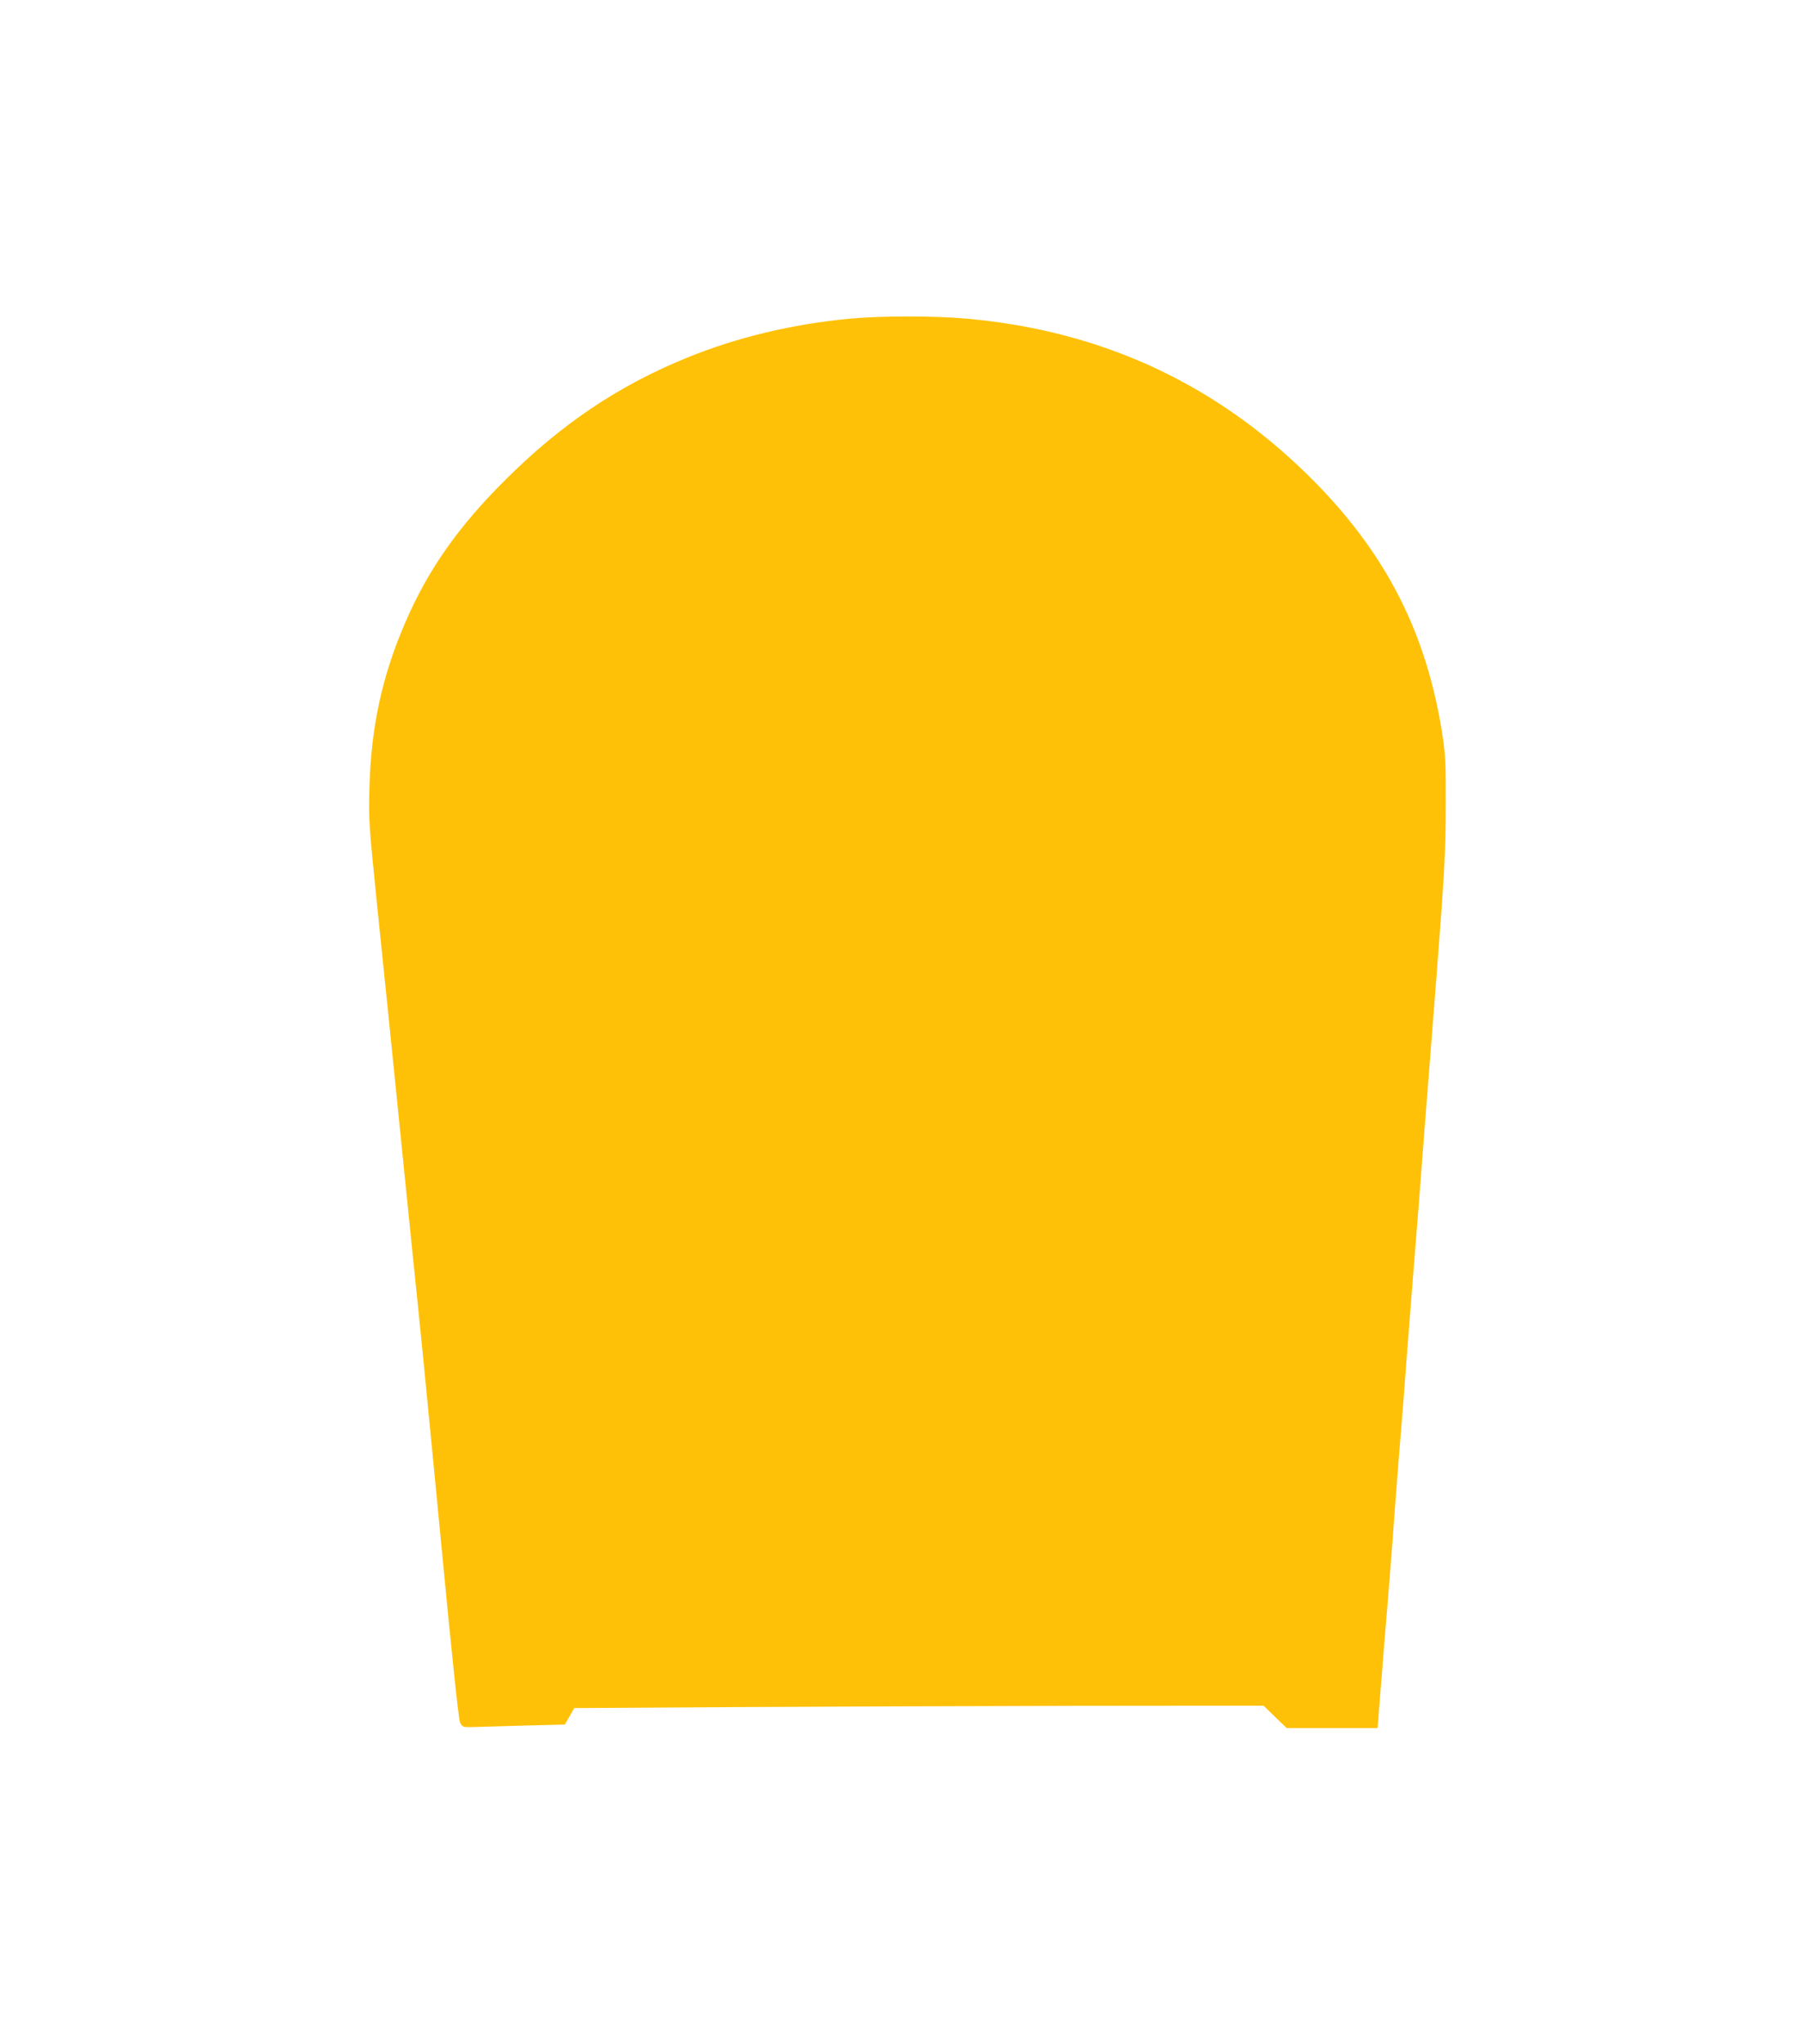 <?xml version="1.0" standalone="no"?>
<!DOCTYPE svg PUBLIC "-//W3C//DTD SVG 20010904//EN"
 "http://www.w3.org/TR/2001/REC-SVG-20010904/DTD/svg10.dtd">
<svg version="1.0" xmlns="http://www.w3.org/2000/svg"
 width="1129pt" height="1280pt" viewBox="0 0 1129 1280"
 preserveAspectRatio="xMidYMid meet">
<g transform="translate(0,1280) scale(0.1,-0.1)"
fill="#ffc107" stroke="none">
<path d="M5325 10805 c-364 -34 -715 -118 -1031 -248 -425 -174 -781 -414
-1130 -762 -295 -293 -485 -564 -628 -897 -145 -336 -213 -653 -223 -1038 -5
-195 -2 -230 46 -705 28 -275 62 -608 76 -740 13 -132 50 -487 80 -790 31
-302 62 -613 70 -690 37 -349 93 -917 184 -1866 64 -670 103 -1036 112 -1055
13 -26 19 -29 64 -28 28 1 172 4 321 9 l271 7 30 52 29 51 989 6 c545 3 1516
7 2159 8 l1168 1 72 -70 73 -70 284 0 285 0 23 288 c12 158 29 364 37 457 8
94 23 287 34 430 10 143 28 375 39 515 12 140 25 314 31 385 5 72 23 301 39
510 17 209 44 556 61 770 16 215 43 563 60 775 17 212 37 471 45 575 49 631
58 792 58 1075 1 256 -2 314 -21 440 -97 625 -343 1116 -791 1574 -600 612
-1329 955 -2191 1031 -198 18 -532 18 -725 0z"/>
</g>
</svg>
